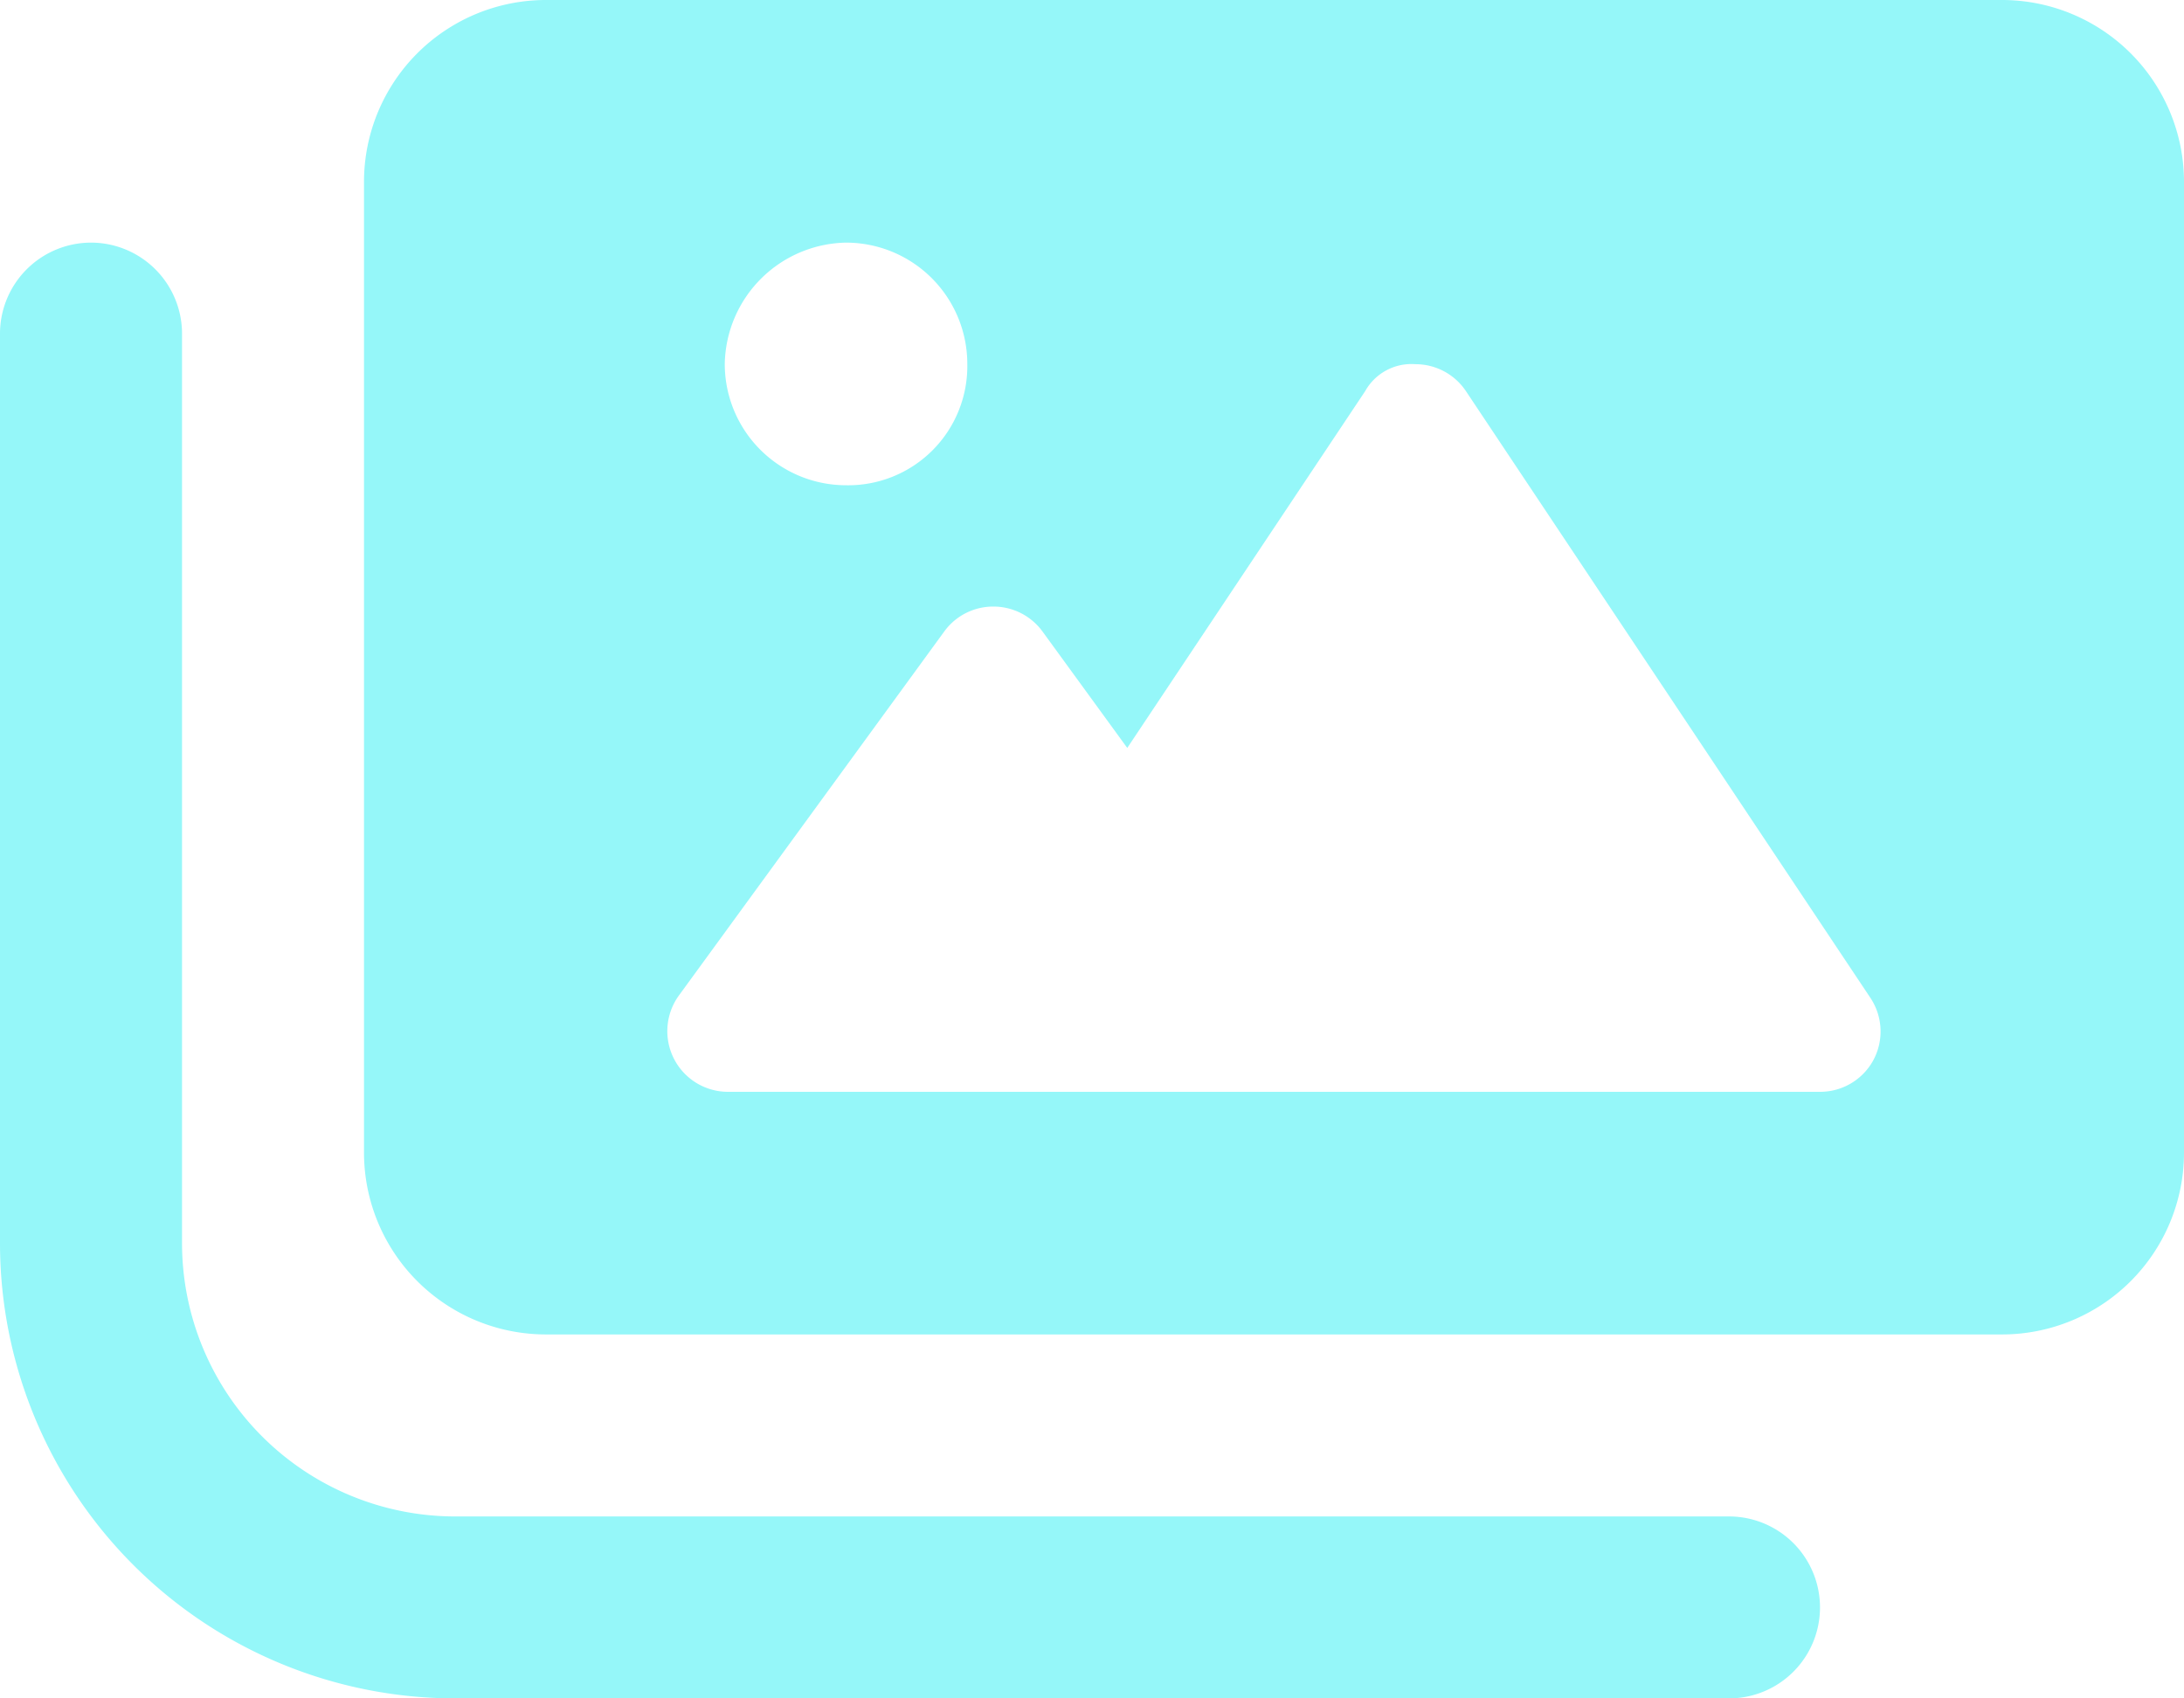 <svg xmlns="http://www.w3.org/2000/svg" width="33.75" height="26.25" viewBox="0 0 33.75 26.25"><path d="M30.938-24.375H8.438a2.812,2.812,0,0,0-2.813,2.813v15A2.812,2.812,0,0,0,8.438-3.75h22.5A2.812,2.812,0,0,0,33.75-6.562v-15A2.813,2.813,0,0,0,30.938-24.375Zm-17.865,3.75a1.875,1.875,0,0,1,1.875,1.875,1.841,1.841,0,0,1-1.875,1.875A1.875,1.875,0,0,1,11.2-18.75,1.909,1.909,0,0,1,13.072-20.625ZM28.951-7.992a.936.936,0,0,1-.826.492H11.25a.937.937,0,0,1-.836-.513.938.938,0,0,1,.078-.977l4.1-5.625A.933.933,0,0,1,15.352-15a.938.938,0,0,1,.758.385l1.31,1.8,3.676-5.514a.819.819,0,0,1,.778-.417.937.937,0,0,1,.78.417L28.9-8.958A.938.938,0,0,1,28.951-7.992ZM26.719-.937H7.031A4.224,4.224,0,0,1,2.813-5.156V-19.219a1.408,1.408,0,0,0-1.406-1.406A1.408,1.408,0,0,0,0-19.219V-5.156A7.038,7.038,0,0,0,7.031,1.875H26.719a1.406,1.406,0,0,0,0-2.812Z" transform="translate(0 24.375)" fill="#95f7f9"/></svg>